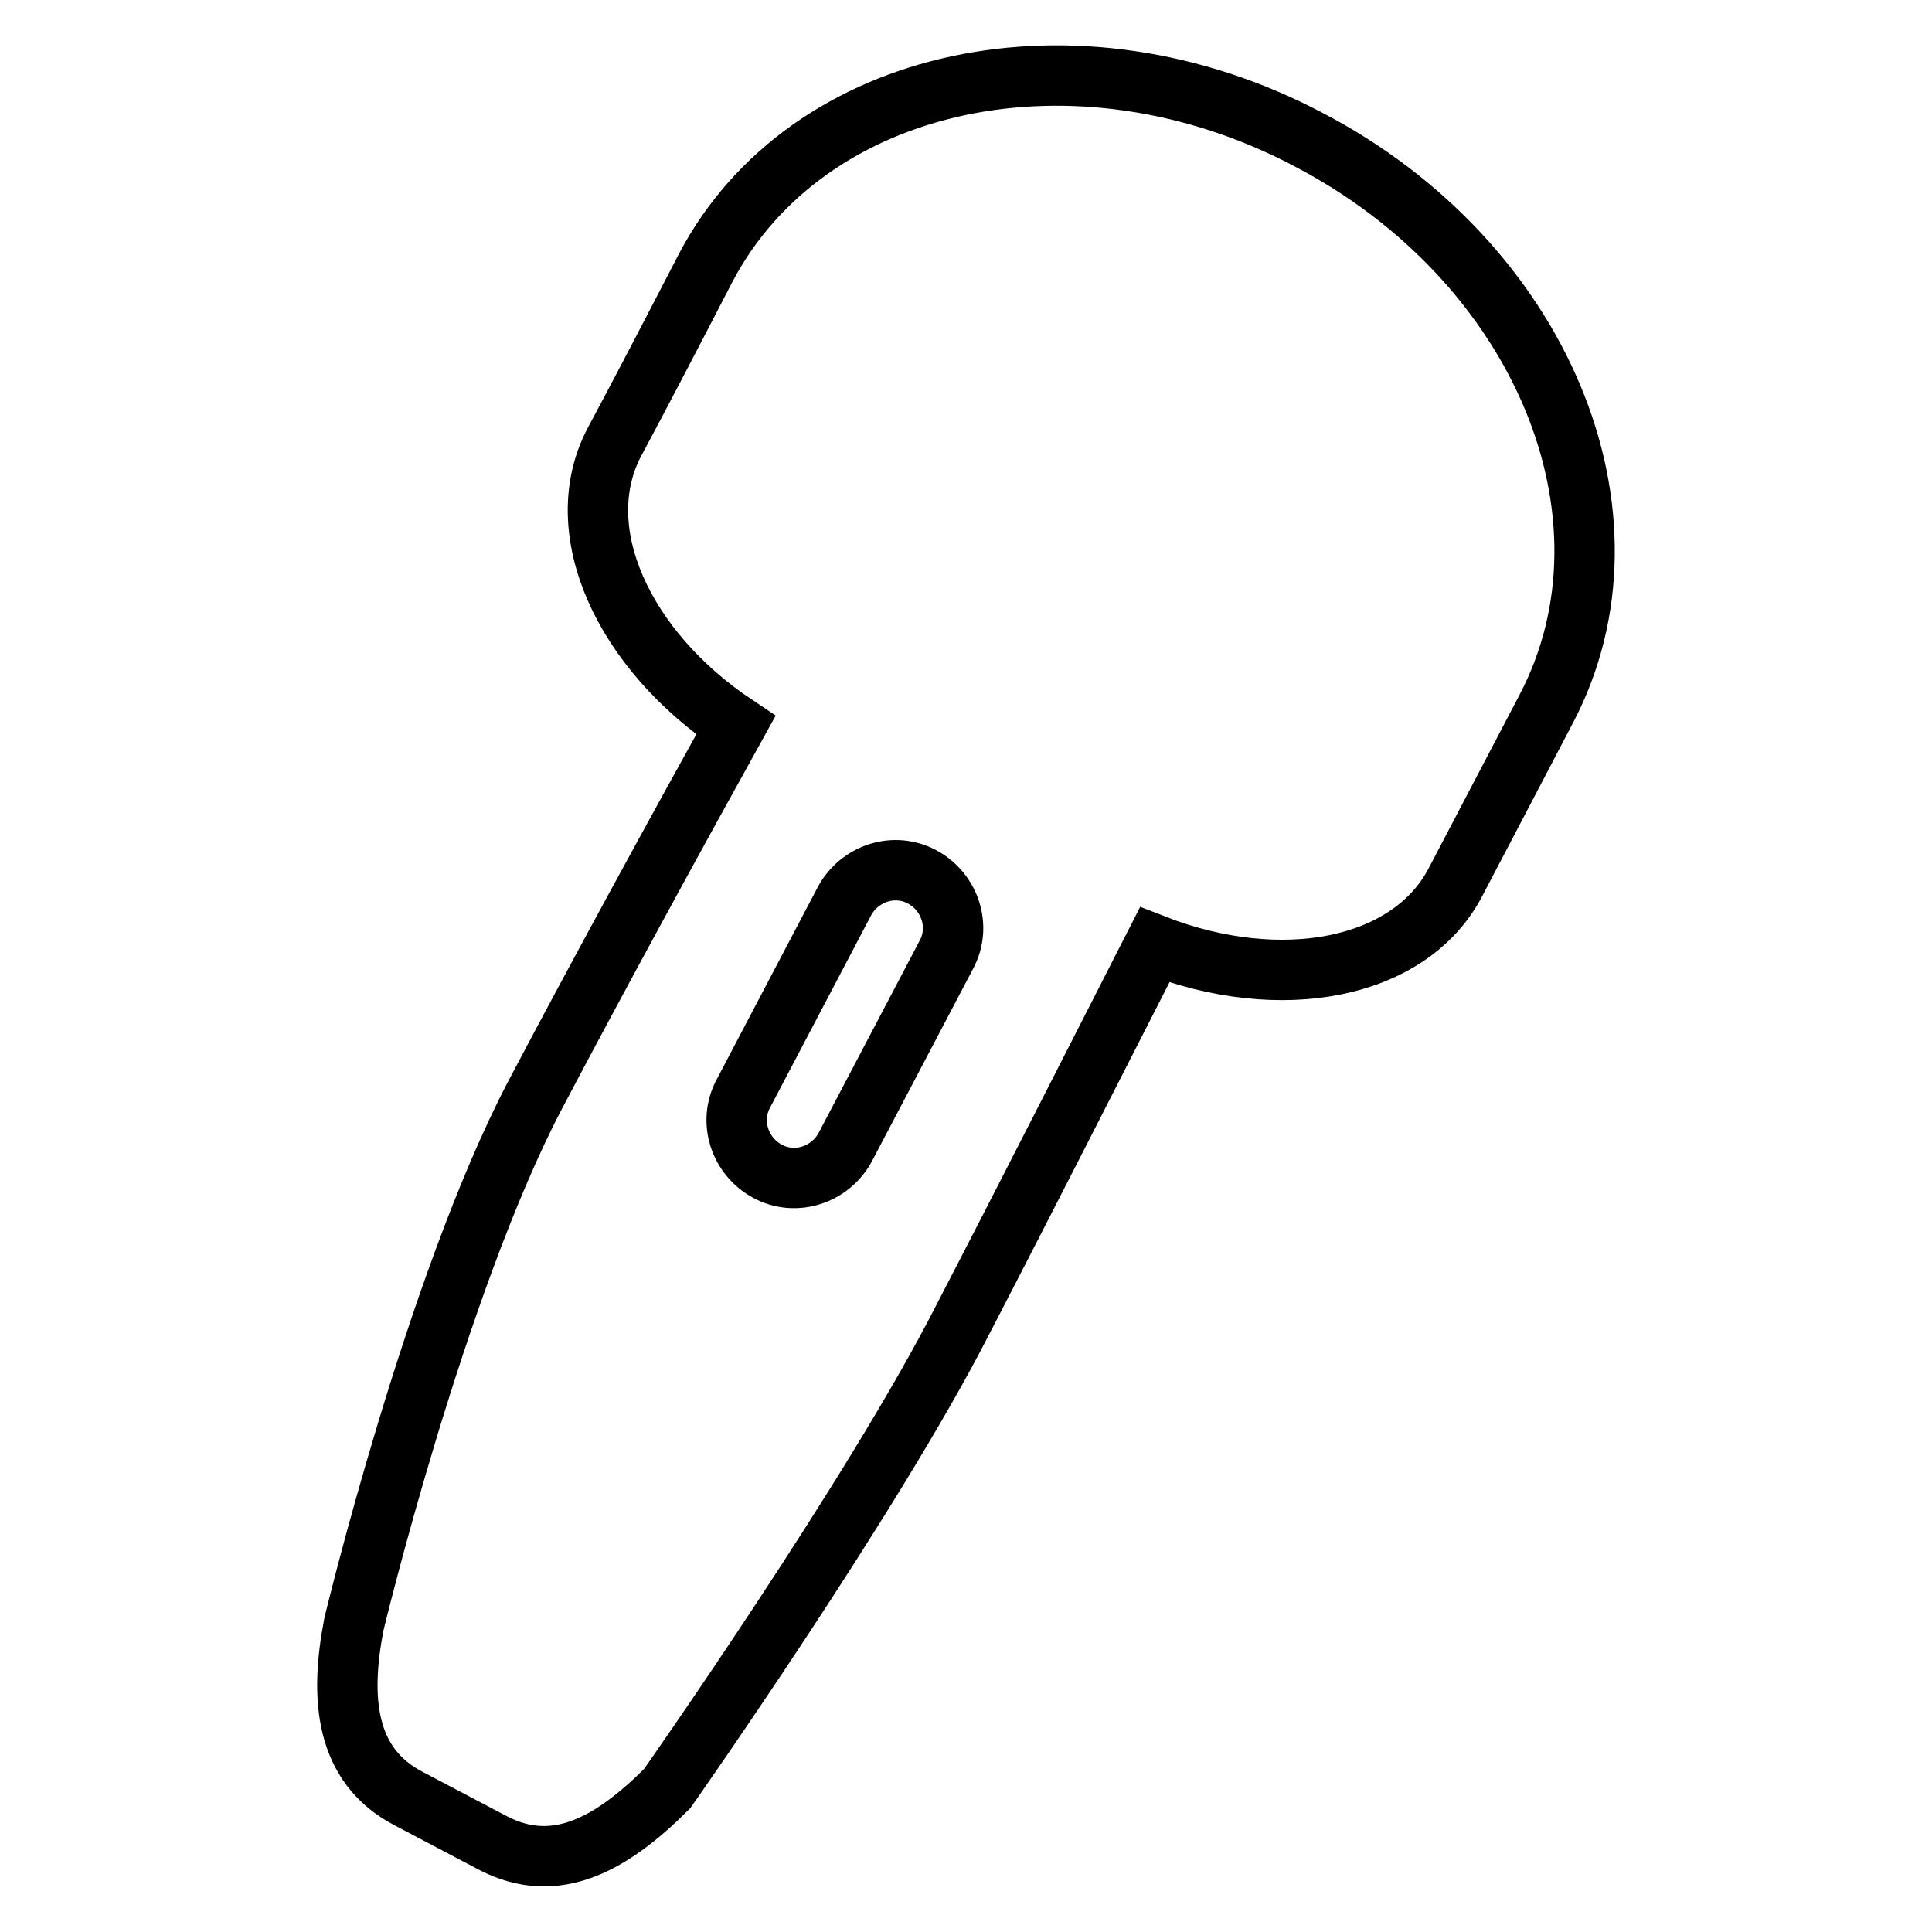 <?xml version="1.0" encoding="utf-8"?>
<!-- Svg Vector Icons : http://www.onlinewebfonts.com/icon -->
<!DOCTYPE svg PUBLIC "-//W3C//DTD SVG 1.1//EN" "http://www.w3.org/Graphics/SVG/1.1/DTD/svg11.dtd">
<svg version="1.1" xmlns="http://www.w3.org/2000/svg" xmlns:xlink="http://www.w3.org/1999/xlink" x="0px" y="0px" viewBox="0 0 256 256" enable-background="new 0 0 256 256" xml:space="preserve">
<g><g><g><path stroke-width="8" fill-opacity="0" stroke="#000000"  d="M173.4,18.5C142.7,2.3,106.9,10,93.5,35.5C89.1,44,85,51.9,81.4,58.6c-6.1,11.6,1.1,27.5,16.1,37.5c-7.6,13.7-18.6,33.8-26.6,49c-13.2,25.2-24,70.1-24,70.1c-1.9,9.8-1.2,18.7,7.2,23.1l11.2,5.9c8.4,4.4,15.9,0,23.1-7.2c0,0,27.3-38.8,39.2-62.2c8.1-15.6,18.4-35.9,25.4-49.6c16.7,6.5,33.7,3.3,39.8-8.2c6.7-12.8,12.1-23.1,12.1-23.1C218.3,68.3,204.2,34.6,173.4,18.5z M112,152c-2,3.7-6.6,5.2-10.3,3.2c-3.7-2-5.2-6.6-3.2-10.3l13.4-25.5c2-3.7,6.6-5.2,10.3-3.2c3.7,2,5.2,6.6,3.2,10.3L112,152z"/></g><g></g><g></g><g></g><g></g><g></g><g></g><g></g><g></g><g></g><g></g><g></g><g></g><g></g><g></g><g></g></g></g>
</svg>